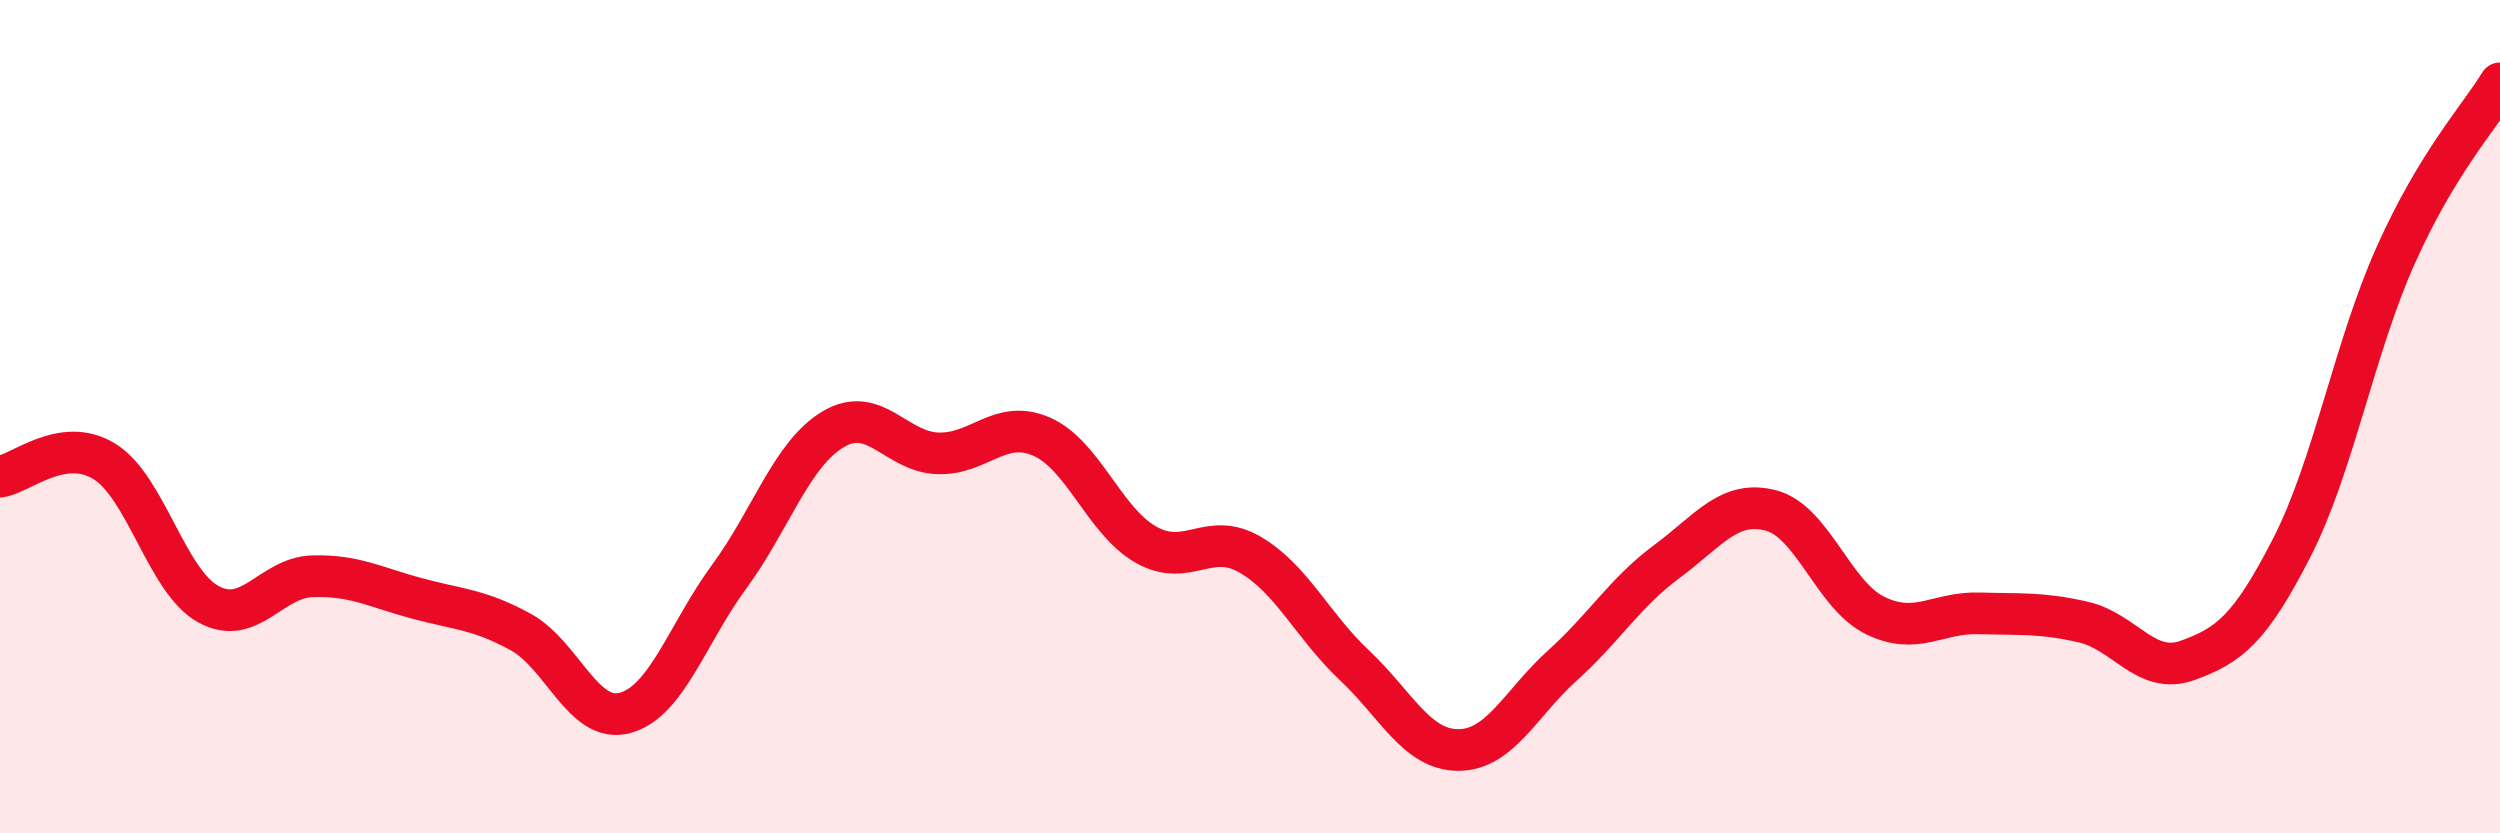 
    <svg width="60" height="20" viewBox="0 0 60 20" xmlns="http://www.w3.org/2000/svg">
      <path
        d="M 0,11.44 C 0.5,11.37 1.5,10.46 2.5,11.07 C 3.5,11.68 4,13.95 5,14.5 C 6,15.05 6.5,13.86 7.5,13.83 C 8.5,13.8 9,14.09 10,14.36 C 11,14.63 11.5,14.62 12.5,15.17 C 13.5,15.72 14,17.38 15,17.11 C 16,16.84 16.5,15.2 17.5,13.84 C 18.5,12.48 19,10.89 20,10.3 C 21,9.71 21.5,10.84 22.5,10.88 C 23.5,10.92 24,10.04 25,10.48 C 26,10.92 26.5,12.5 27.5,13.07 C 28.5,13.64 29,12.73 30,13.31 C 31,13.89 31.5,15.02 32.5,15.96 C 33.5,16.9 34,18 35,18 C 36,18 36.5,16.87 37.5,15.97 C 38.5,15.07 39,14.22 40,13.48 C 41,12.74 41.5,11.99 42.5,12.25 C 43.5,12.51 44,14.28 45,14.77 C 46,15.26 46.5,14.69 47.5,14.72 C 48.5,14.75 49,14.7 50,14.93 C 51,15.16 51.5,16.21 52.5,15.85 C 53.5,15.49 54,15.1 55,13.15 C 56,11.2 56.5,8.35 57.5,6.12 C 58.5,3.89 59.5,2.82 60,2L60 20L0 20Z"
        fill="#EB0A25"
        opacity="0.1"
        stroke-linecap="round"
        stroke-linejoin="round"
      />
      <path
        d="M 0,11.44 C 0.5,11.37 1.5,10.46 2.5,11.07 C 3.5,11.68 4,13.95 5,14.5 C 6,15.05 6.5,13.86 7.5,13.83 C 8.5,13.8 9,14.09 10,14.36 C 11,14.63 11.5,14.62 12.5,15.17 C 13.5,15.72 14,17.38 15,17.11 C 16,16.84 16.5,15.2 17.5,13.84 C 18.5,12.48 19,10.89 20,10.3 C 21,9.71 21.5,10.84 22.5,10.88 C 23.5,10.92 24,10.04 25,10.48 C 26,10.92 26.5,12.5 27.5,13.07 C 28.5,13.64 29,12.73 30,13.31 C 31,13.89 31.5,15.02 32.5,15.96 C 33.5,16.9 34,18 35,18 C 36,18 36.5,16.87 37.5,15.97 C 38.5,15.07 39,14.22 40,13.48 C 41,12.74 41.5,11.99 42.5,12.25 C 43.5,12.51 44,14.28 45,14.77 C 46,15.26 46.5,14.69 47.5,14.72 C 48.5,14.75 49,14.7 50,14.93 C 51,15.16 51.5,16.21 52.5,15.85 C 53.5,15.49 54,15.1 55,13.15 C 56,11.2 56.5,8.35 57.5,6.12 C 58.5,3.89 59.5,2.82 60,2"
        stroke="#EB0A25"
        stroke-width="1"
        fill="none"
        stroke-linecap="round"
        stroke-linejoin="round"
      />
    </svg>
  